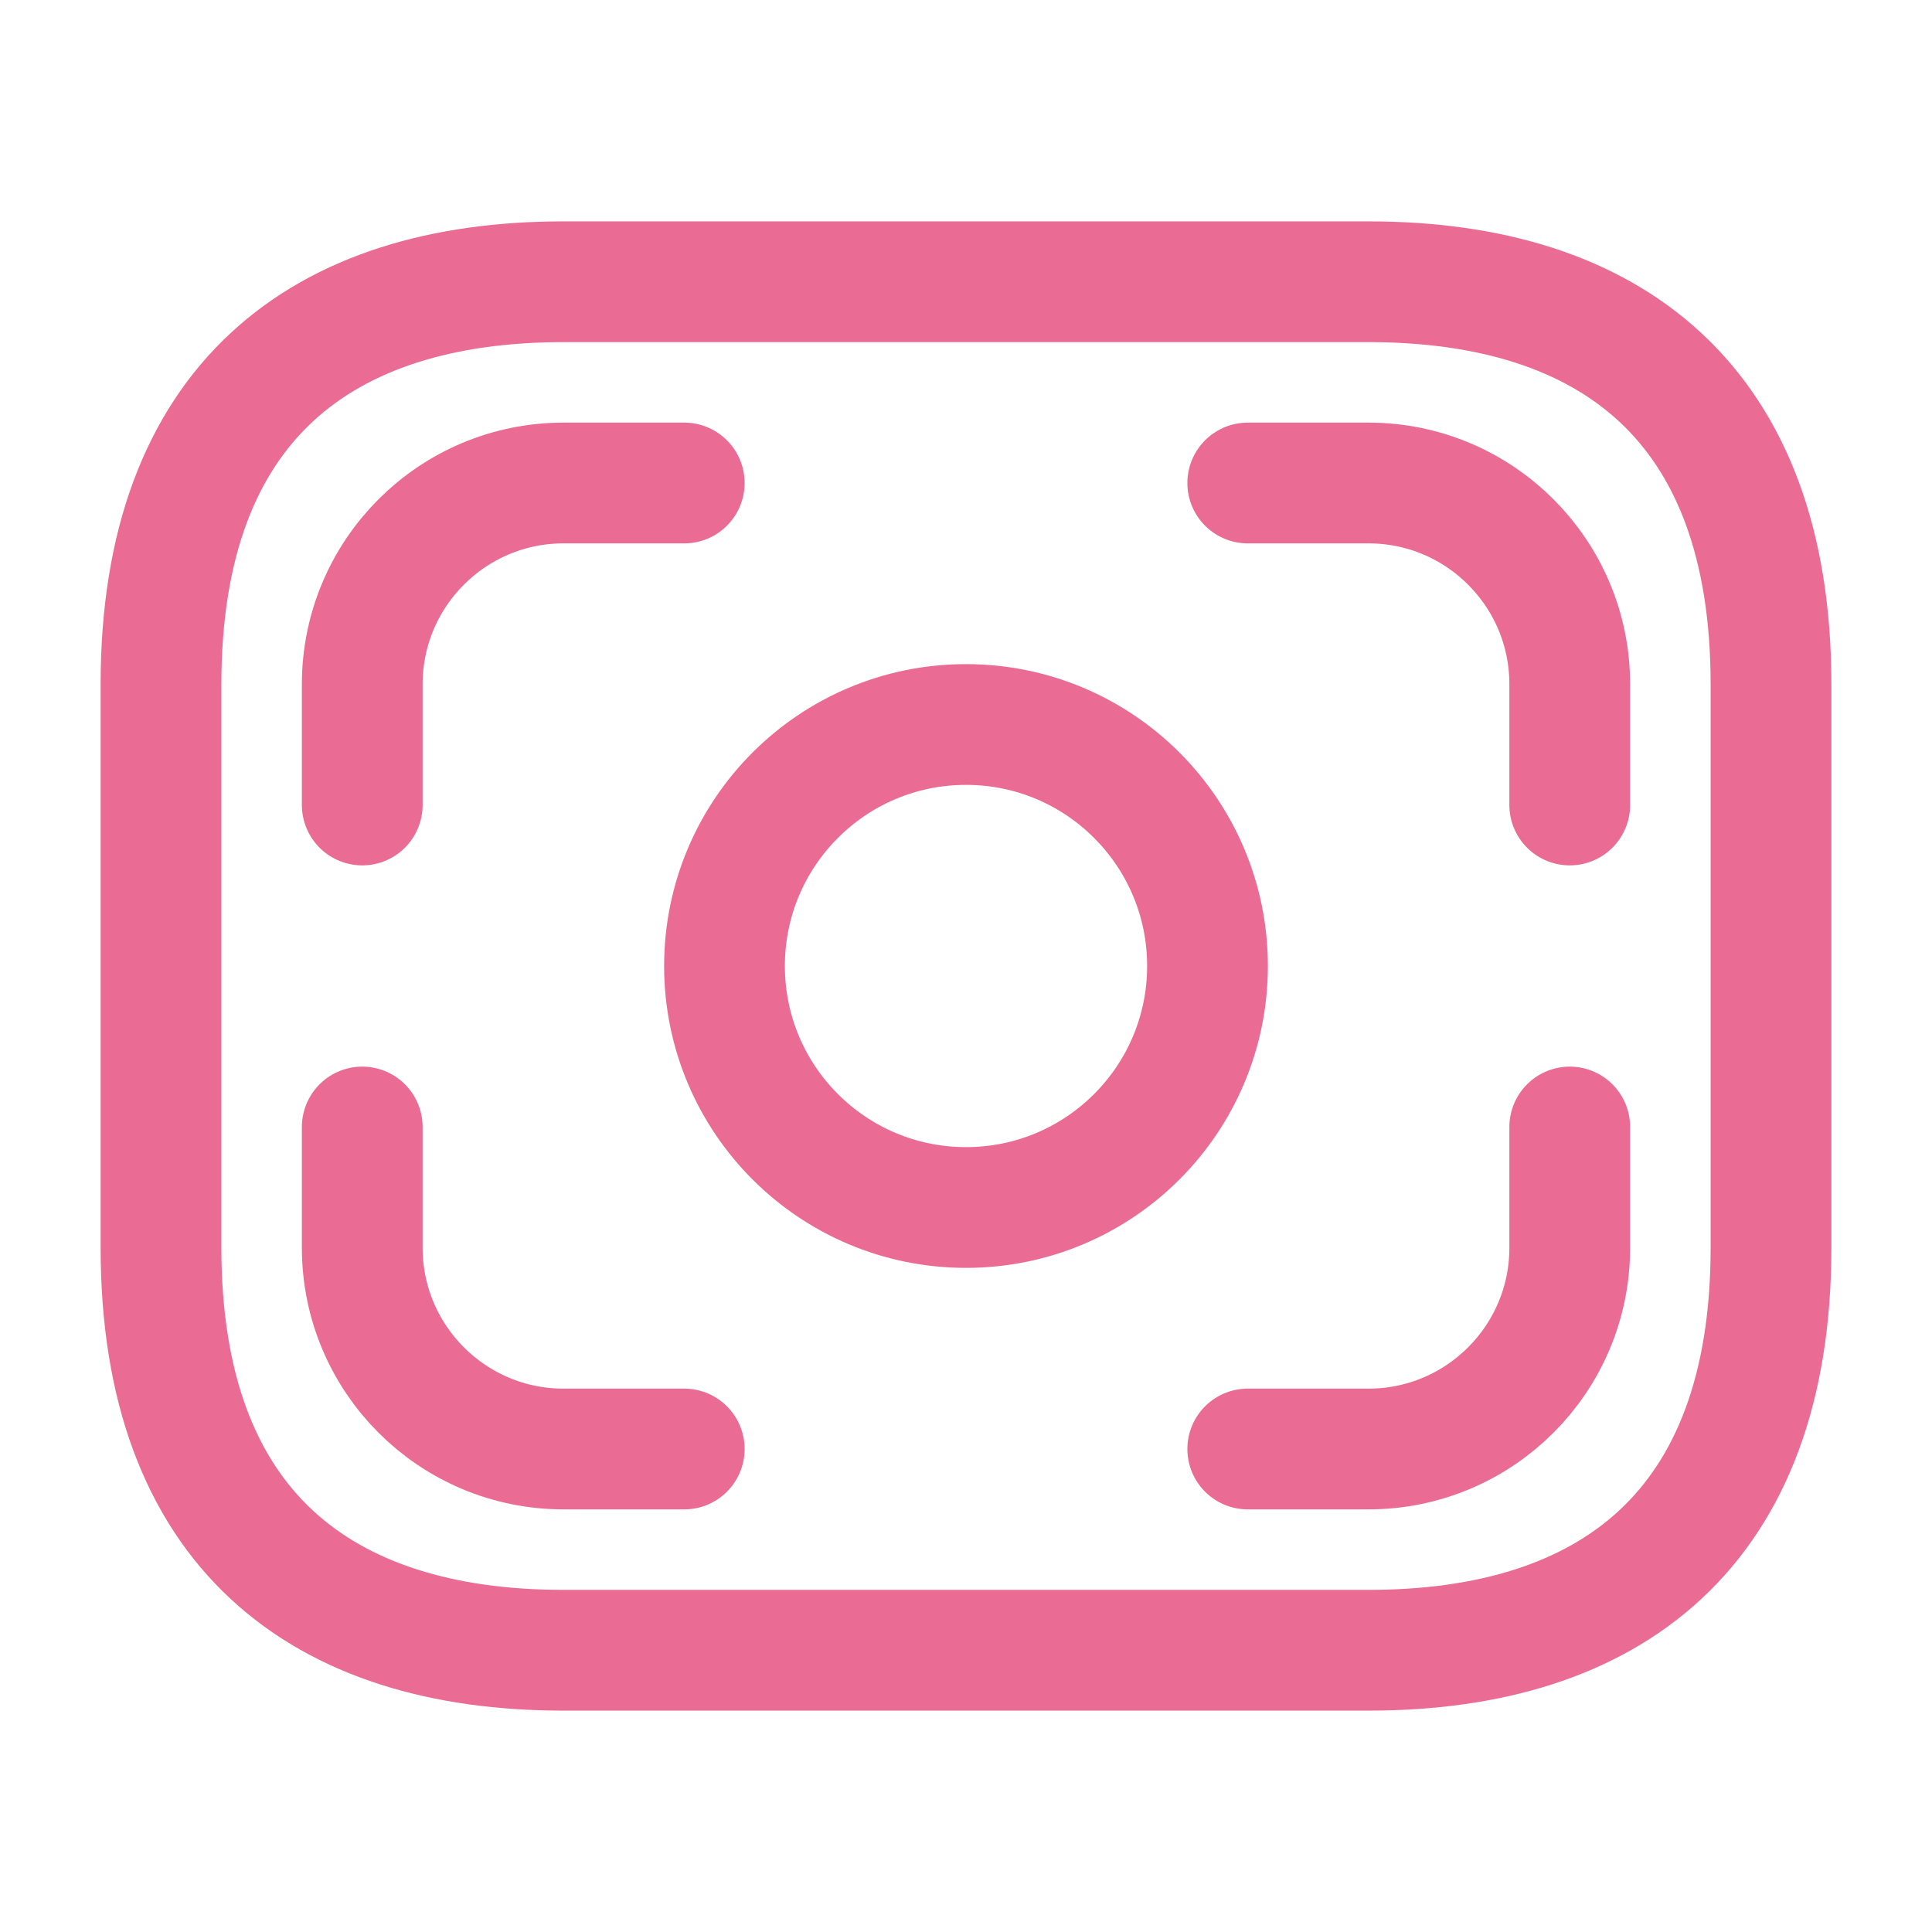 <svg width="24" height="24" viewBox="0 0 24 24" fill="none" xmlns="http://www.w3.org/2000/svg">
    <path d="M17 20.5H7C4 20.5 2 19 2 15.5V8.5C2 5 4 3.5 7 3.5H17C20 3.5 22 5 22 8.5V15.5C22 19 20 20.5 17 20.5Z" stroke="#EA6B94" stroke-width="1.5" stroke-miterlimit="10" stroke-linecap="round" stroke-linejoin="round"/>
    <path d="M12 15C13.657 15 15 13.657 15 12C15 10.343 13.657 9 12 9C10.343 9 9 10.343 9 12C9 13.657 10.343 15 12 15Z" stroke="#EA6B94" stroke-width="1.5" stroke-miterlimit="10" stroke-linecap="round" stroke-linejoin="round"/>
    <path d="M8.5 6H7C5.62 6 4.5 7.12 4.5 8.5V10" stroke="#EA6B94" stroke-width="1.5" stroke-miterlimit="10" stroke-linecap="round" stroke-linejoin="round"/>
    <path d="M15.5 6H17C18.38 6 19.5 7.12 19.5 8.5V10" stroke="#EA6B94" stroke-width="1.5" stroke-miterlimit="10" stroke-linecap="round" stroke-linejoin="round"/>
    <path d="M8.5 18H7C5.62 18 4.5 16.88 4.5 15.5V14" stroke="#EA6B94" stroke-width="1.5" stroke-miterlimit="10" stroke-linecap="round" stroke-linejoin="round"/>
    <path d="M15.5 18H17C18.38 18 19.5 16.88 19.5 15.5V14" stroke="#EA6B94" stroke-width="1.5" stroke-miterlimit="10" stroke-linecap="round" stroke-linejoin="round"/>
</svg>
